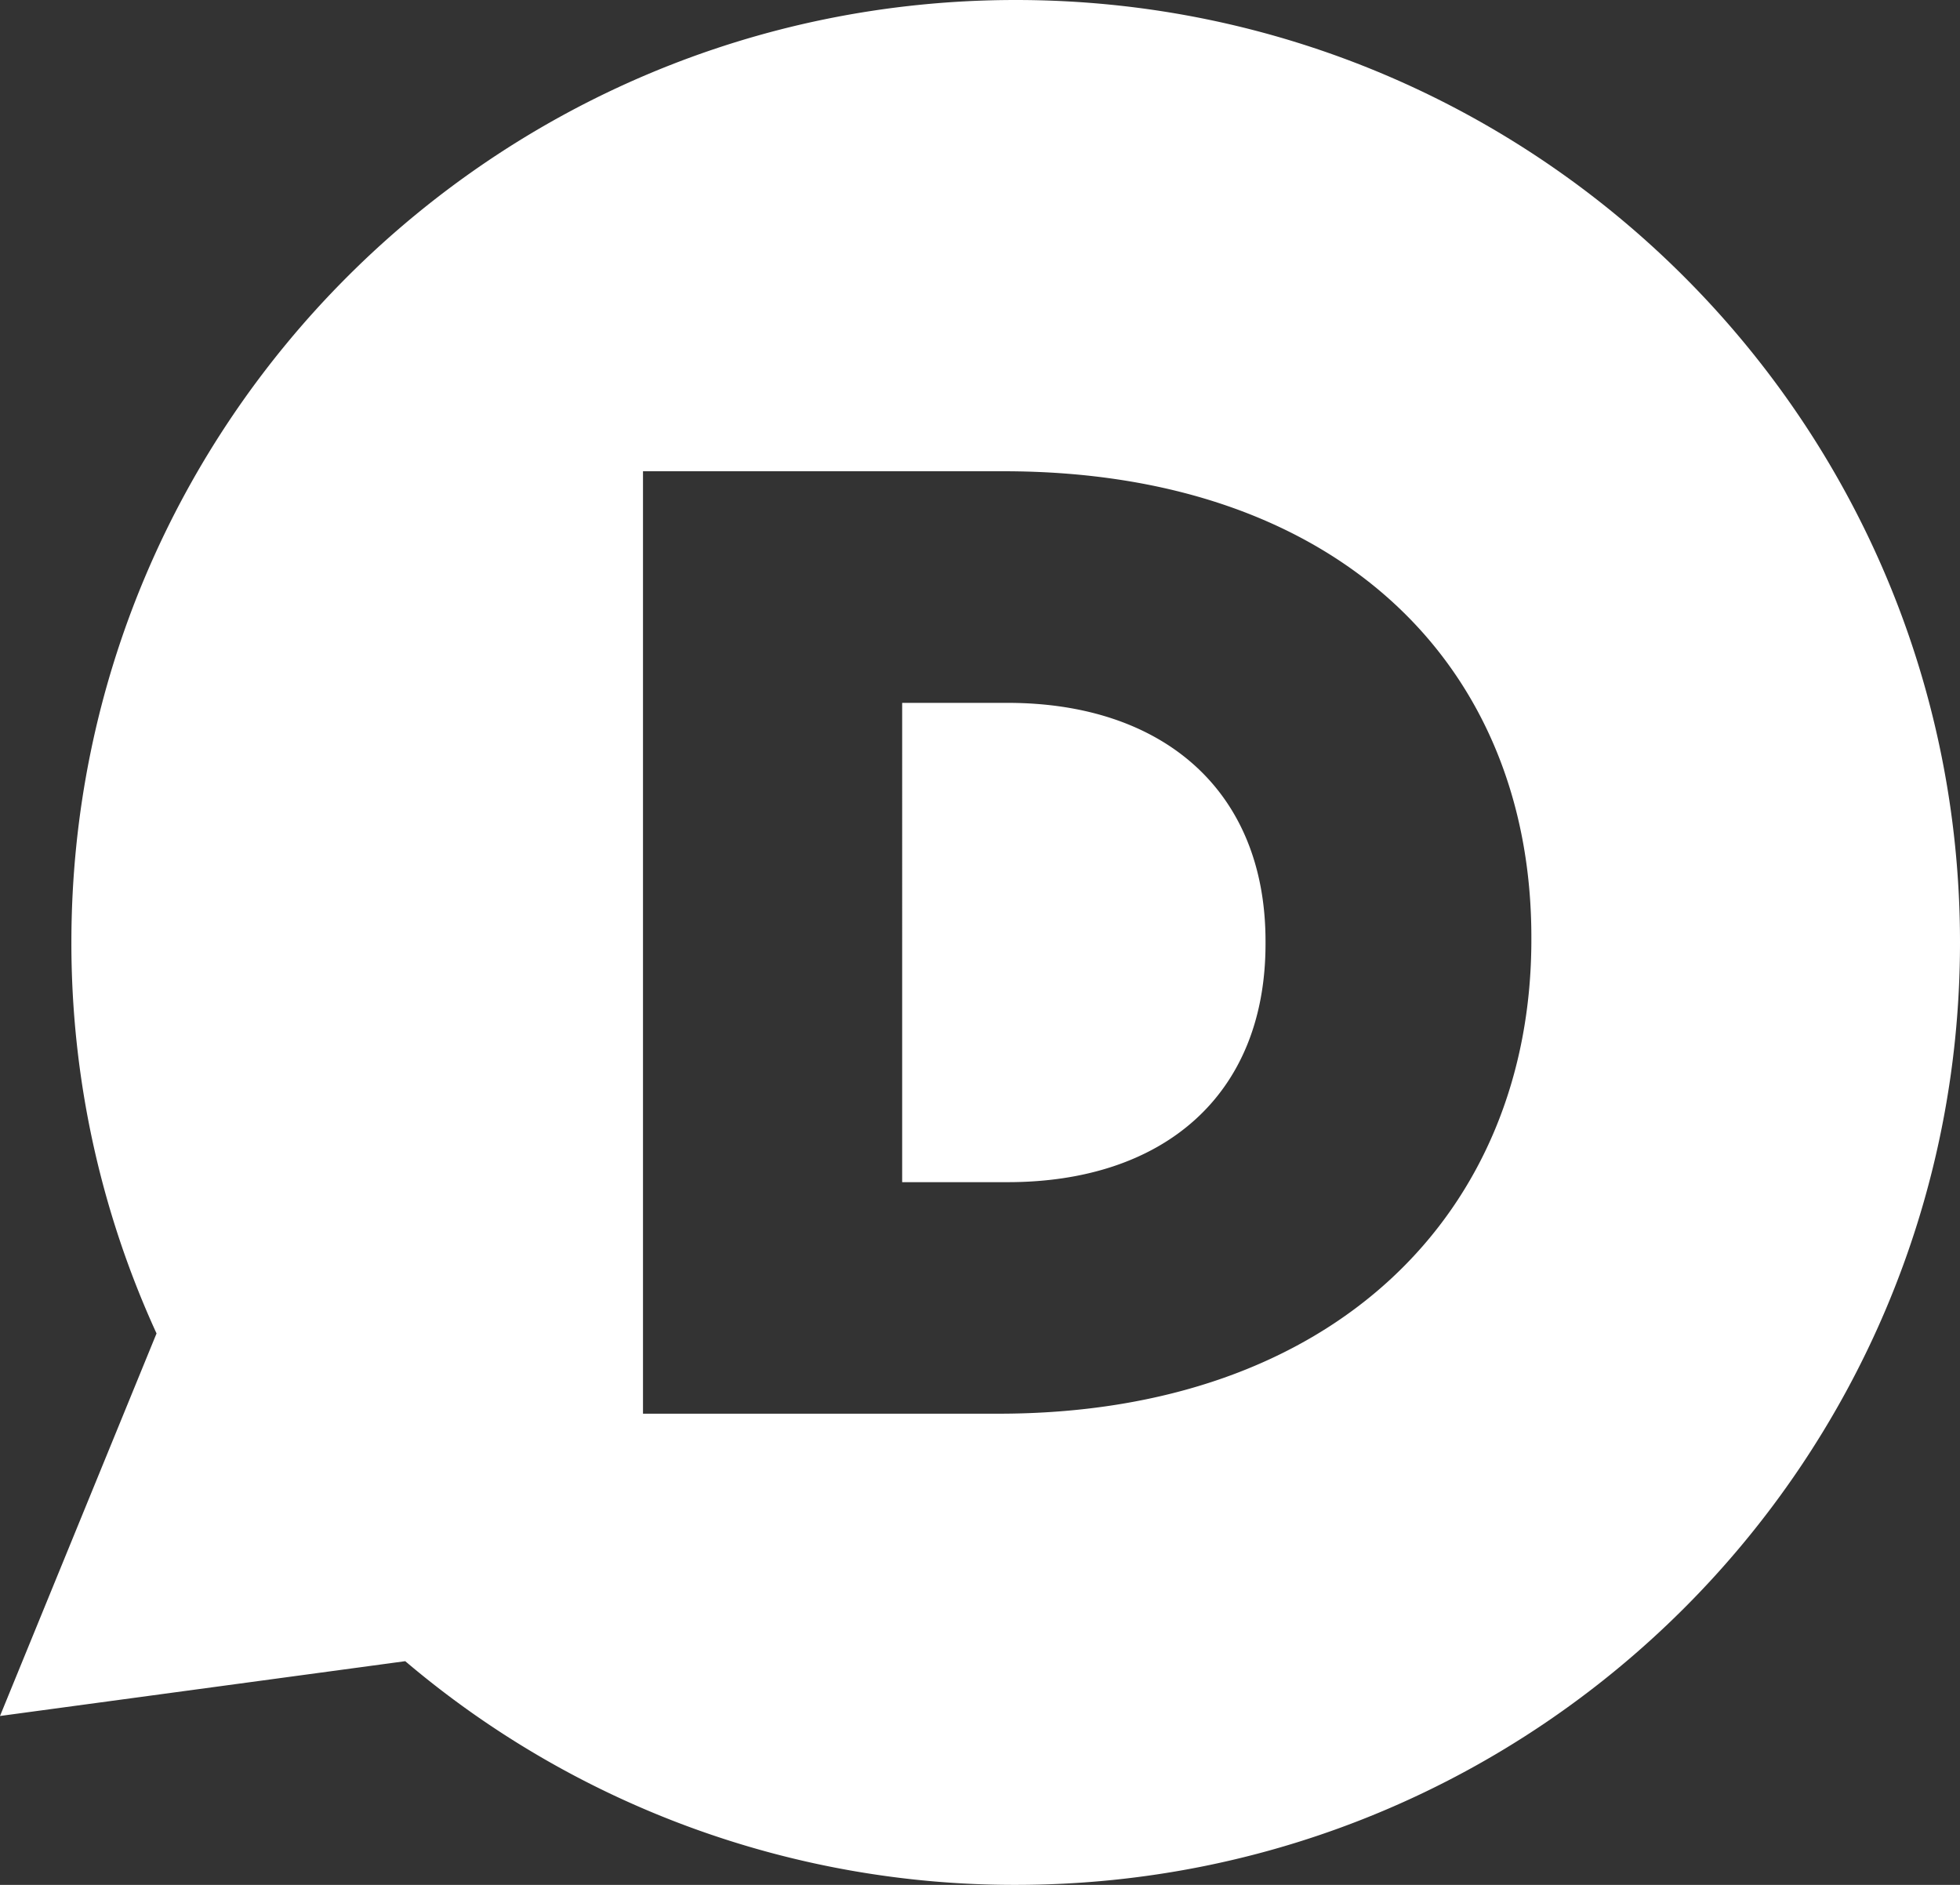 <svg width="52" height="50" xmlns="http://www.w3.org/2000/svg"><rect width="100%" height="100%" fill="#333333" stroke="none"/><path d="M26.948 50a24.98 24.98 0 0 1-16.197-5.934L0 45.52l4.153-10.148A24.848 24.848 0 0 1 1.894 25c0-13.806 11.217-25 25.054-25C40.784 0 52 11.194 52 25c0 13.809-11.216 25-25.052 25zm13.68-25.071v-.07c0-7.214-5.139-12.358-13.999-12.358h-9.57v25h9.428c8.93 0 14.141-5.359 14.141-12.572zm-13.893 6.43h-2.8V18.645h2.8c4.11 0 6.84 2.32 6.84 6.322v.07c0 4.035-2.73 6.322-6.84 6.322z" fill="#FFF" fill-rule="evenodd"/></svg>